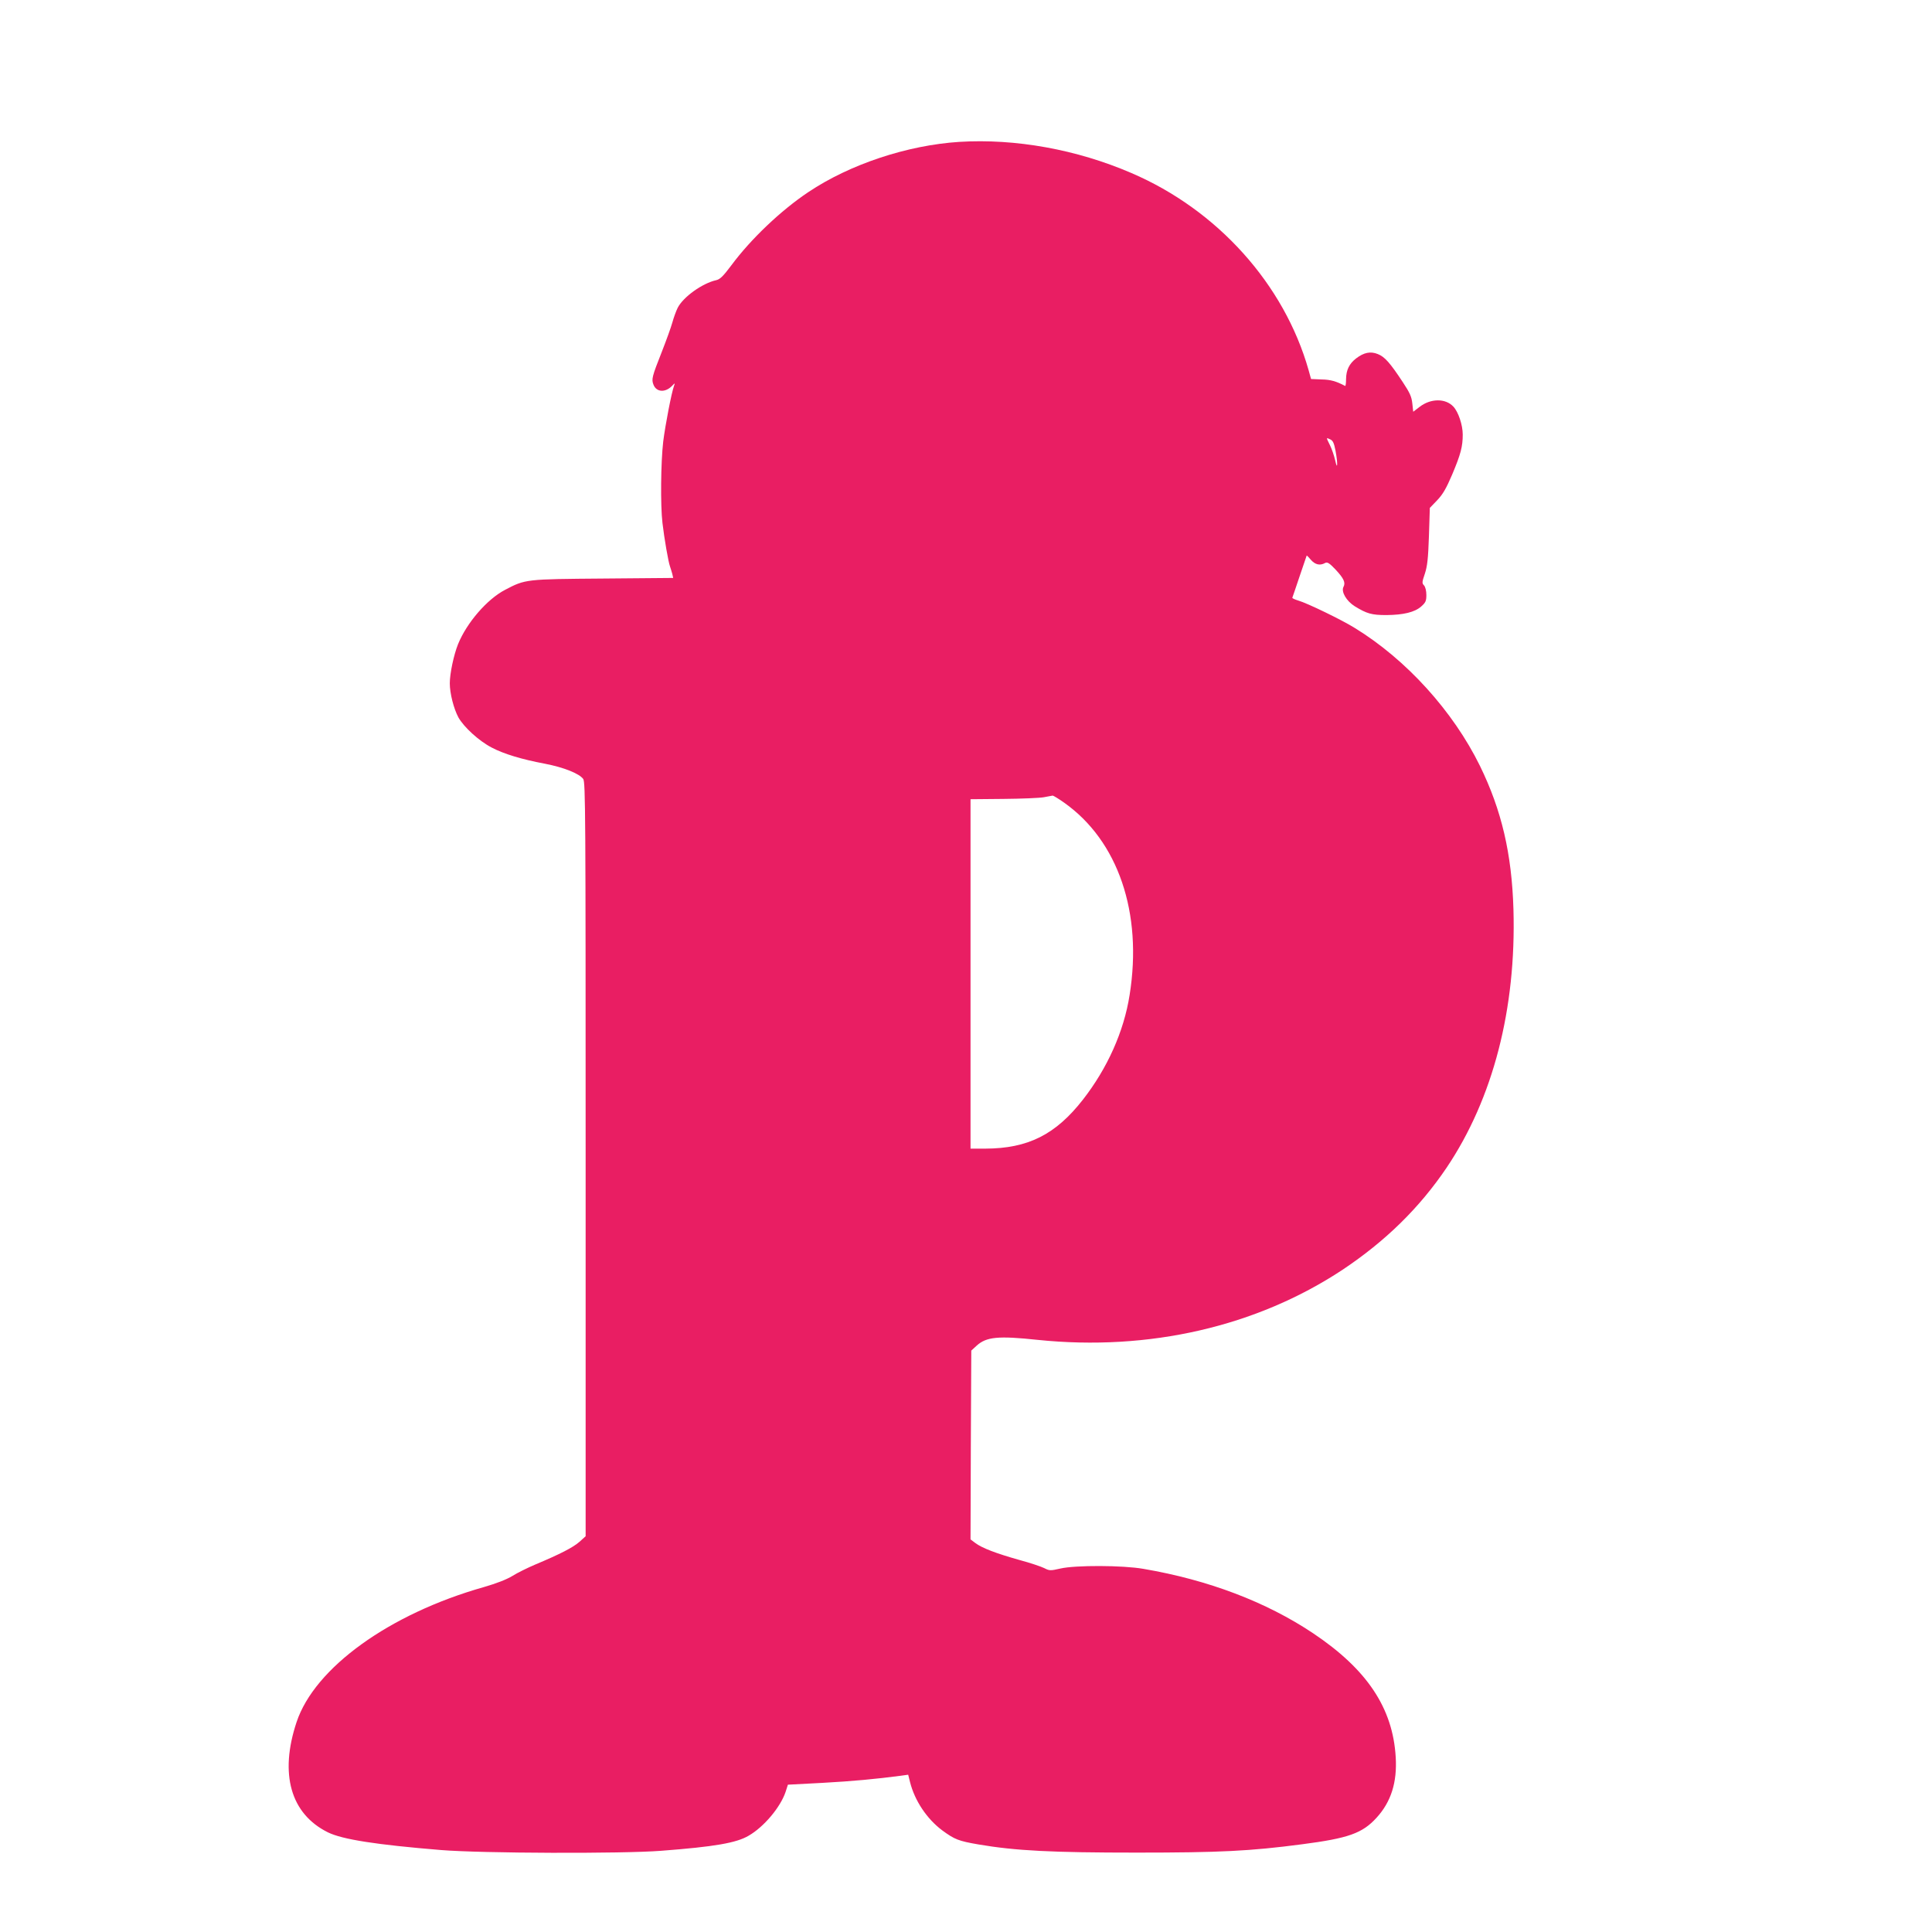 <?xml version="1.0" standalone="no"?>
<!DOCTYPE svg PUBLIC "-//W3C//DTD SVG 20010904//EN"
 "http://www.w3.org/TR/2001/REC-SVG-20010904/DTD/svg10.dtd">
<svg version="1.0" xmlns="http://www.w3.org/2000/svg"
 width="1280pt" height="1280pt" viewBox="0 0 1280 1280"
 preserveAspectRatio="xMidYMid meet">
<g transform="translate(0,1280) scale(0.1,-0.1)"
fill="#e91e63" stroke="none">
<path d="M6355 11860 c-343 -22 -724 -148 -1000 -333 -181 -121 -380 -310
-509 -484 -54 -72 -75 -93 -100 -99 -92 -20 -219 -111 -256 -183 -10 -20 -26
-63 -35 -96 -9 -33 -41 -121 -70 -195 -66 -167 -70 -183 -55 -220 20 -49 78
-52 122 -7 20 21 21 21 14 2 -17 -46 -58 -259 -72 -370 -16 -138 -19 -423 -5
-540 12 -103 39 -259 50 -288 4 -12 11 -34 15 -49 l6 -27 -462 -4 c-515 -4
-517 -4 -652 -75 -119 -62 -253 -217 -311 -359 -29 -72 -55 -196 -55 -260 0
-67 26 -168 57 -226 36 -64 136 -156 221 -200 80 -42 198 -78 353 -107 124
-24 227 -65 253 -101 15 -22 16 -218 16 -2520 l0 -2497 -41 -37 c-42 -37 -127
-81 -294 -151 -49 -21 -117 -54 -150 -75 -40 -24 -104 -49 -190 -74 -625 -177
-1120 -534 -1240 -894 -115 -345 -39 -609 208 -731 96 -47 322 -82 749 -117
270 -22 1200 -25 1458 -5 354 27 499 52 580 100 101 58 211 189 245 291 l15
47 228 12 c202 11 359 26 518 47 l51 7 12 -48 c31 -124 112 -245 214 -321 82
-60 107 -70 240 -93 246 -42 489 -54 1047 -54 552 0 753 10 1095 55 309 40
401 73 495 176 96 105 137 234 127 401 -19 326 -190 582 -547 821 -311 208
-696 354 -1125 427 -136 24 -451 25 -550 2 -66 -15 -72 -15 -107 3 -20 10 -94
35 -165 54 -156 44 -247 79 -291 112 l-32 24 2 625 3 626 36 33 c64 58 142 66
404 38 737 -76 1450 88 2019 464 285 190 510 410 691 678 307 457 461 1052
442 1710 -11 369 -78 656 -222 951 -178 362 -487 704 -830 914 -85 53 -314
164 -373 181 -23 7 -41 15 -40 19 2 4 23 67 48 141 25 74 46 136 47 138 1 2
14 -11 28 -28 28 -32 60 -40 94 -21 15 8 28 0 69 -43 55 -59 68 -87 53 -115
-17 -32 19 -94 75 -129 80 -49 112 -58 209 -58 114 1 188 19 231 57 29 26 34
36 34 76 0 27 -6 52 -15 63 -15 15 -14 22 5 78 16 49 22 98 27 248 l6 188 49
51 c38 40 60 79 99 170 57 135 70 186 70 265 0 63 -29 150 -62 185 -52 56
-150 55 -223 -1 l-43 -33 -6 55 c-5 45 -16 70 -63 141 -85 129 -120 168 -165
186 -49 20 -93 11 -145 -29 -45 -35 -65 -76 -66 -136 0 -28 -3 -48 -6 -46 -59
31 -96 42 -156 43 l-70 3 -16 58 c-161 569 -603 1062 -1175 1307 -362 156
-768 229 -1140 206z m2493 -2045 c16 -85 14 -139 -2 -65 -7 30 -22 75 -34 99
-27 55 -27 53 1 40 18 -8 25 -24 35 -74z m-1799 -2332 c359 -253 522 -731 435
-1275 -38 -242 -147 -485 -309 -693 -181 -232 -364 -324 -647 -325 l-98 0 0
1158 0 1157 218 2 c119 1 240 6 267 11 28 5 54 10 59 11 5 0 38 -20 75 -46z"/>
</g>
</svg>
